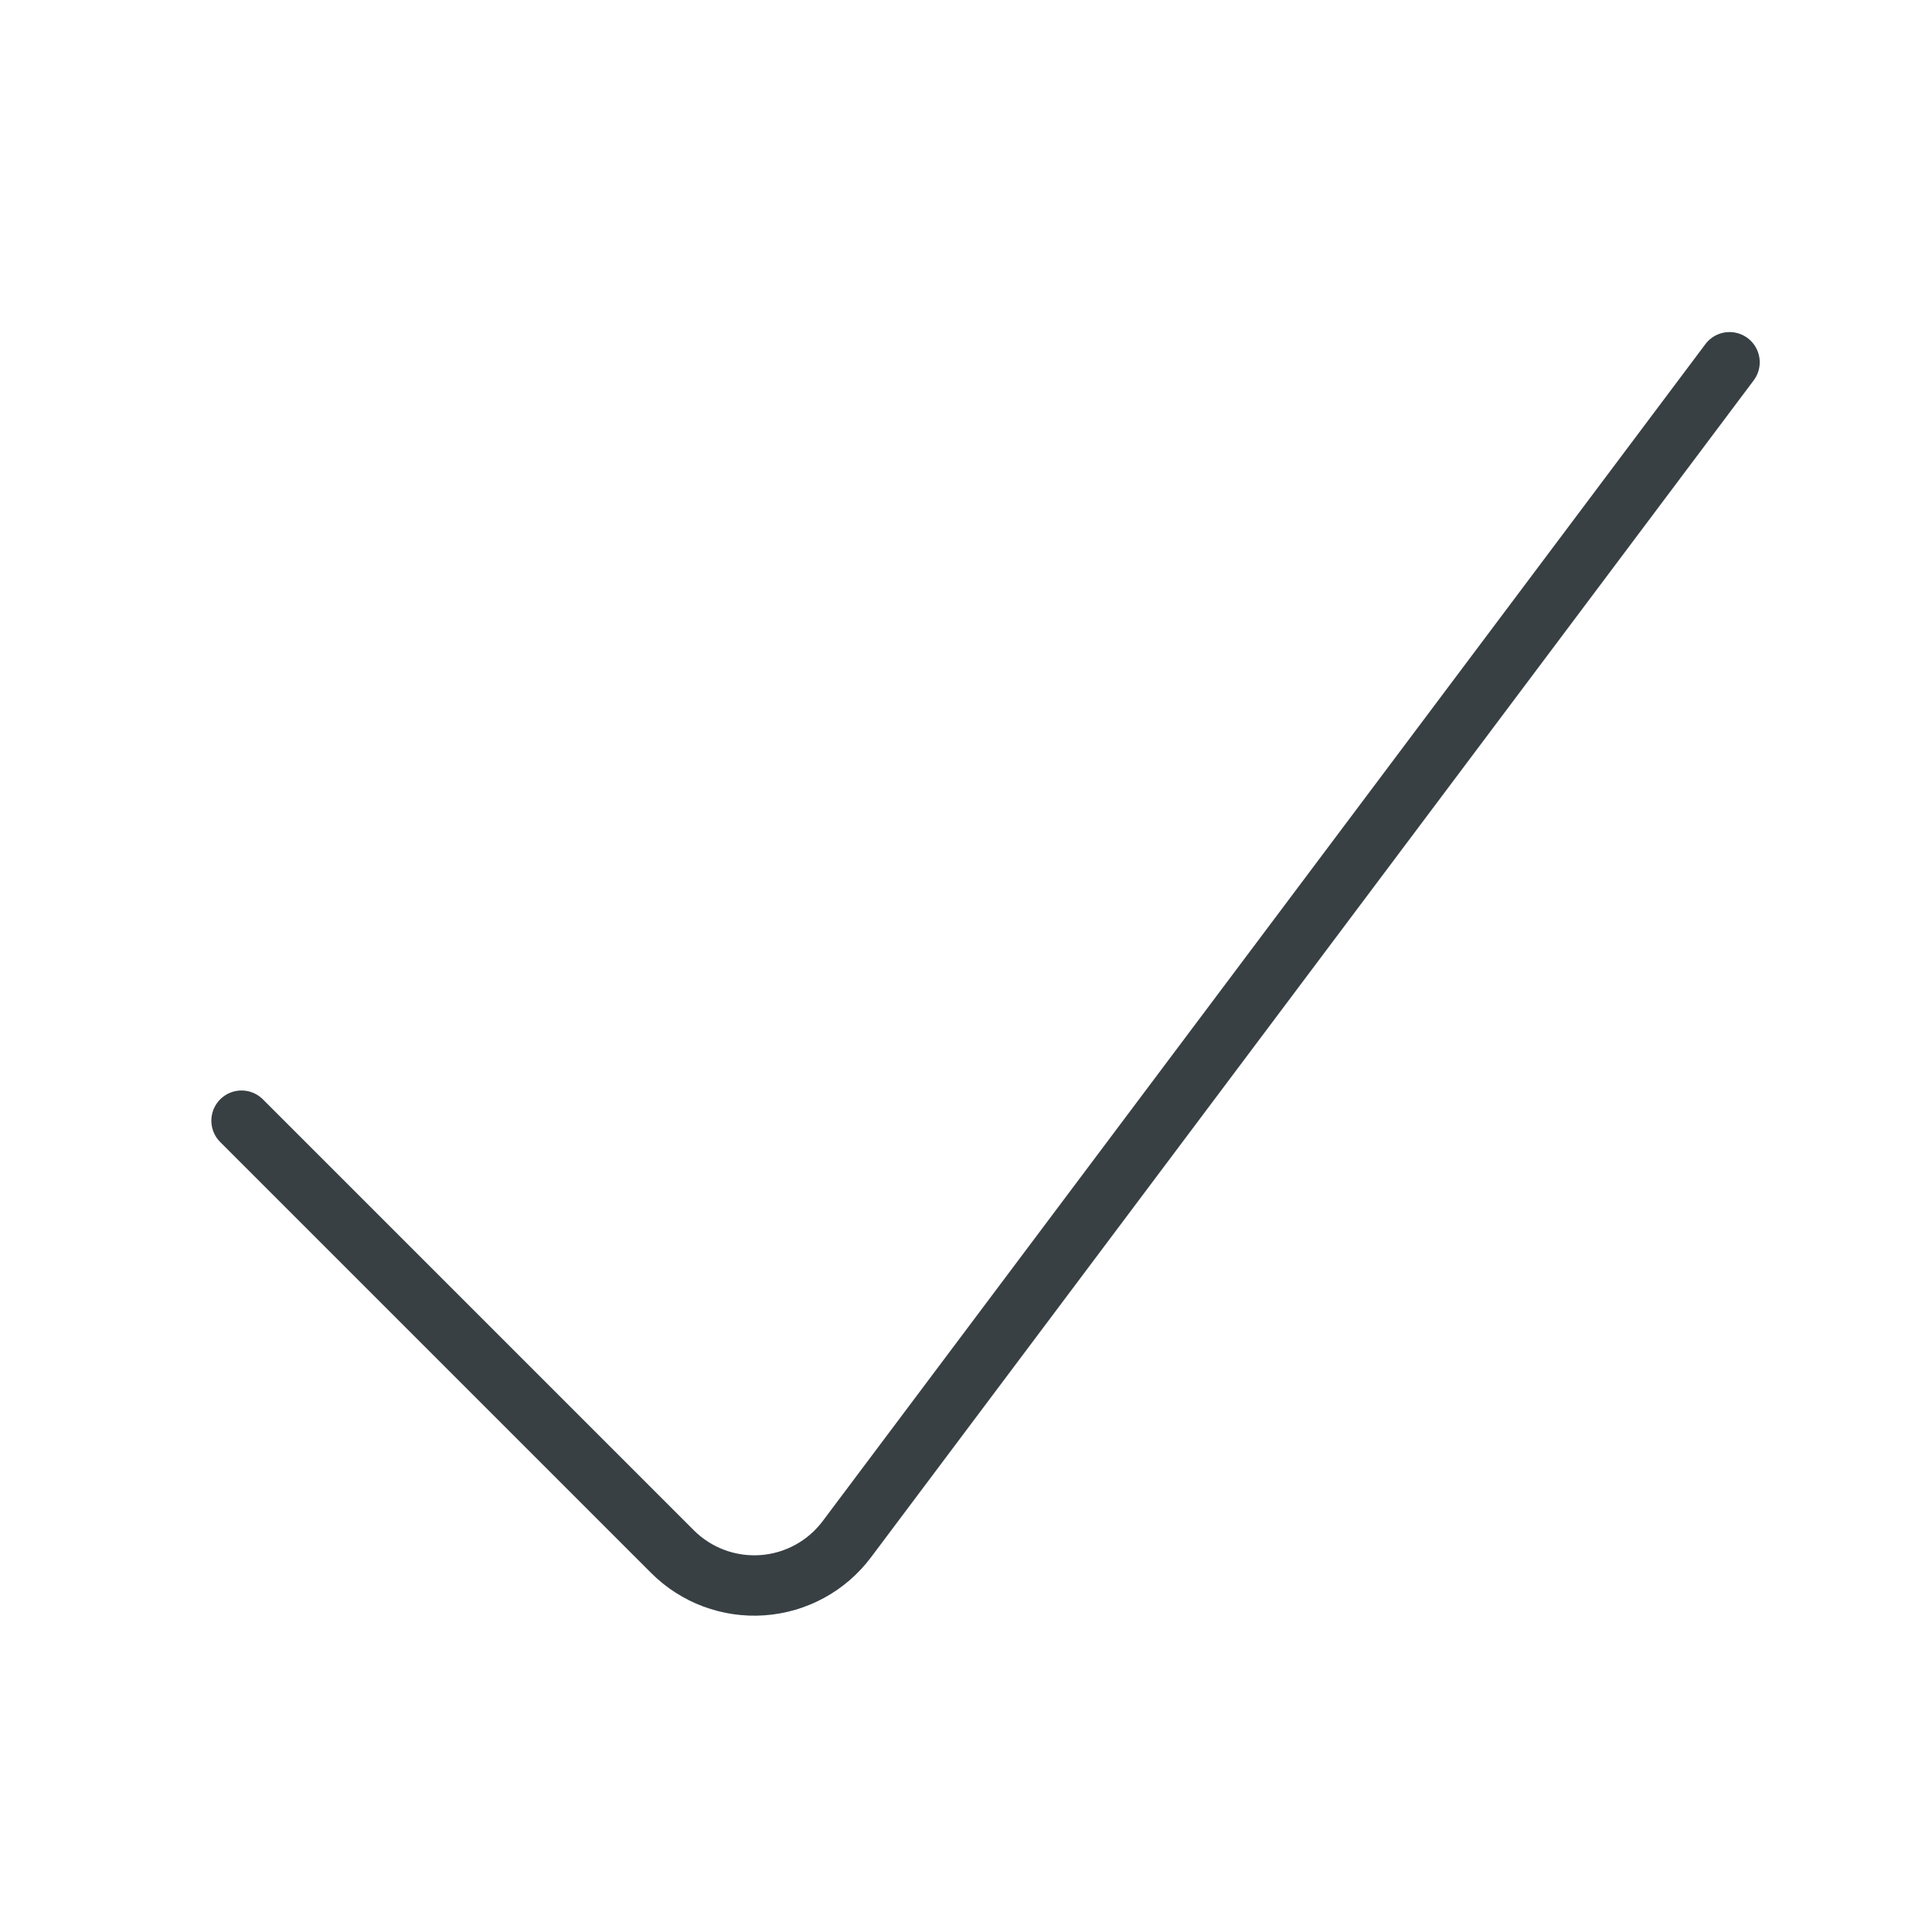 <svg height="48" viewBox="0 0 48 48" width="48" xmlns="http://www.w3.org/2000/svg"><path d="m42.97 9-21.93 29.241c-.5.667-1.265 1.084-2.096 1.143-.832.059-1.648-.245-2.237-.835l-10.706-10.706" fill="none" stroke="#384044" stroke-linecap="round" stroke-linejoin="round" stroke-width="1.5"/></svg>